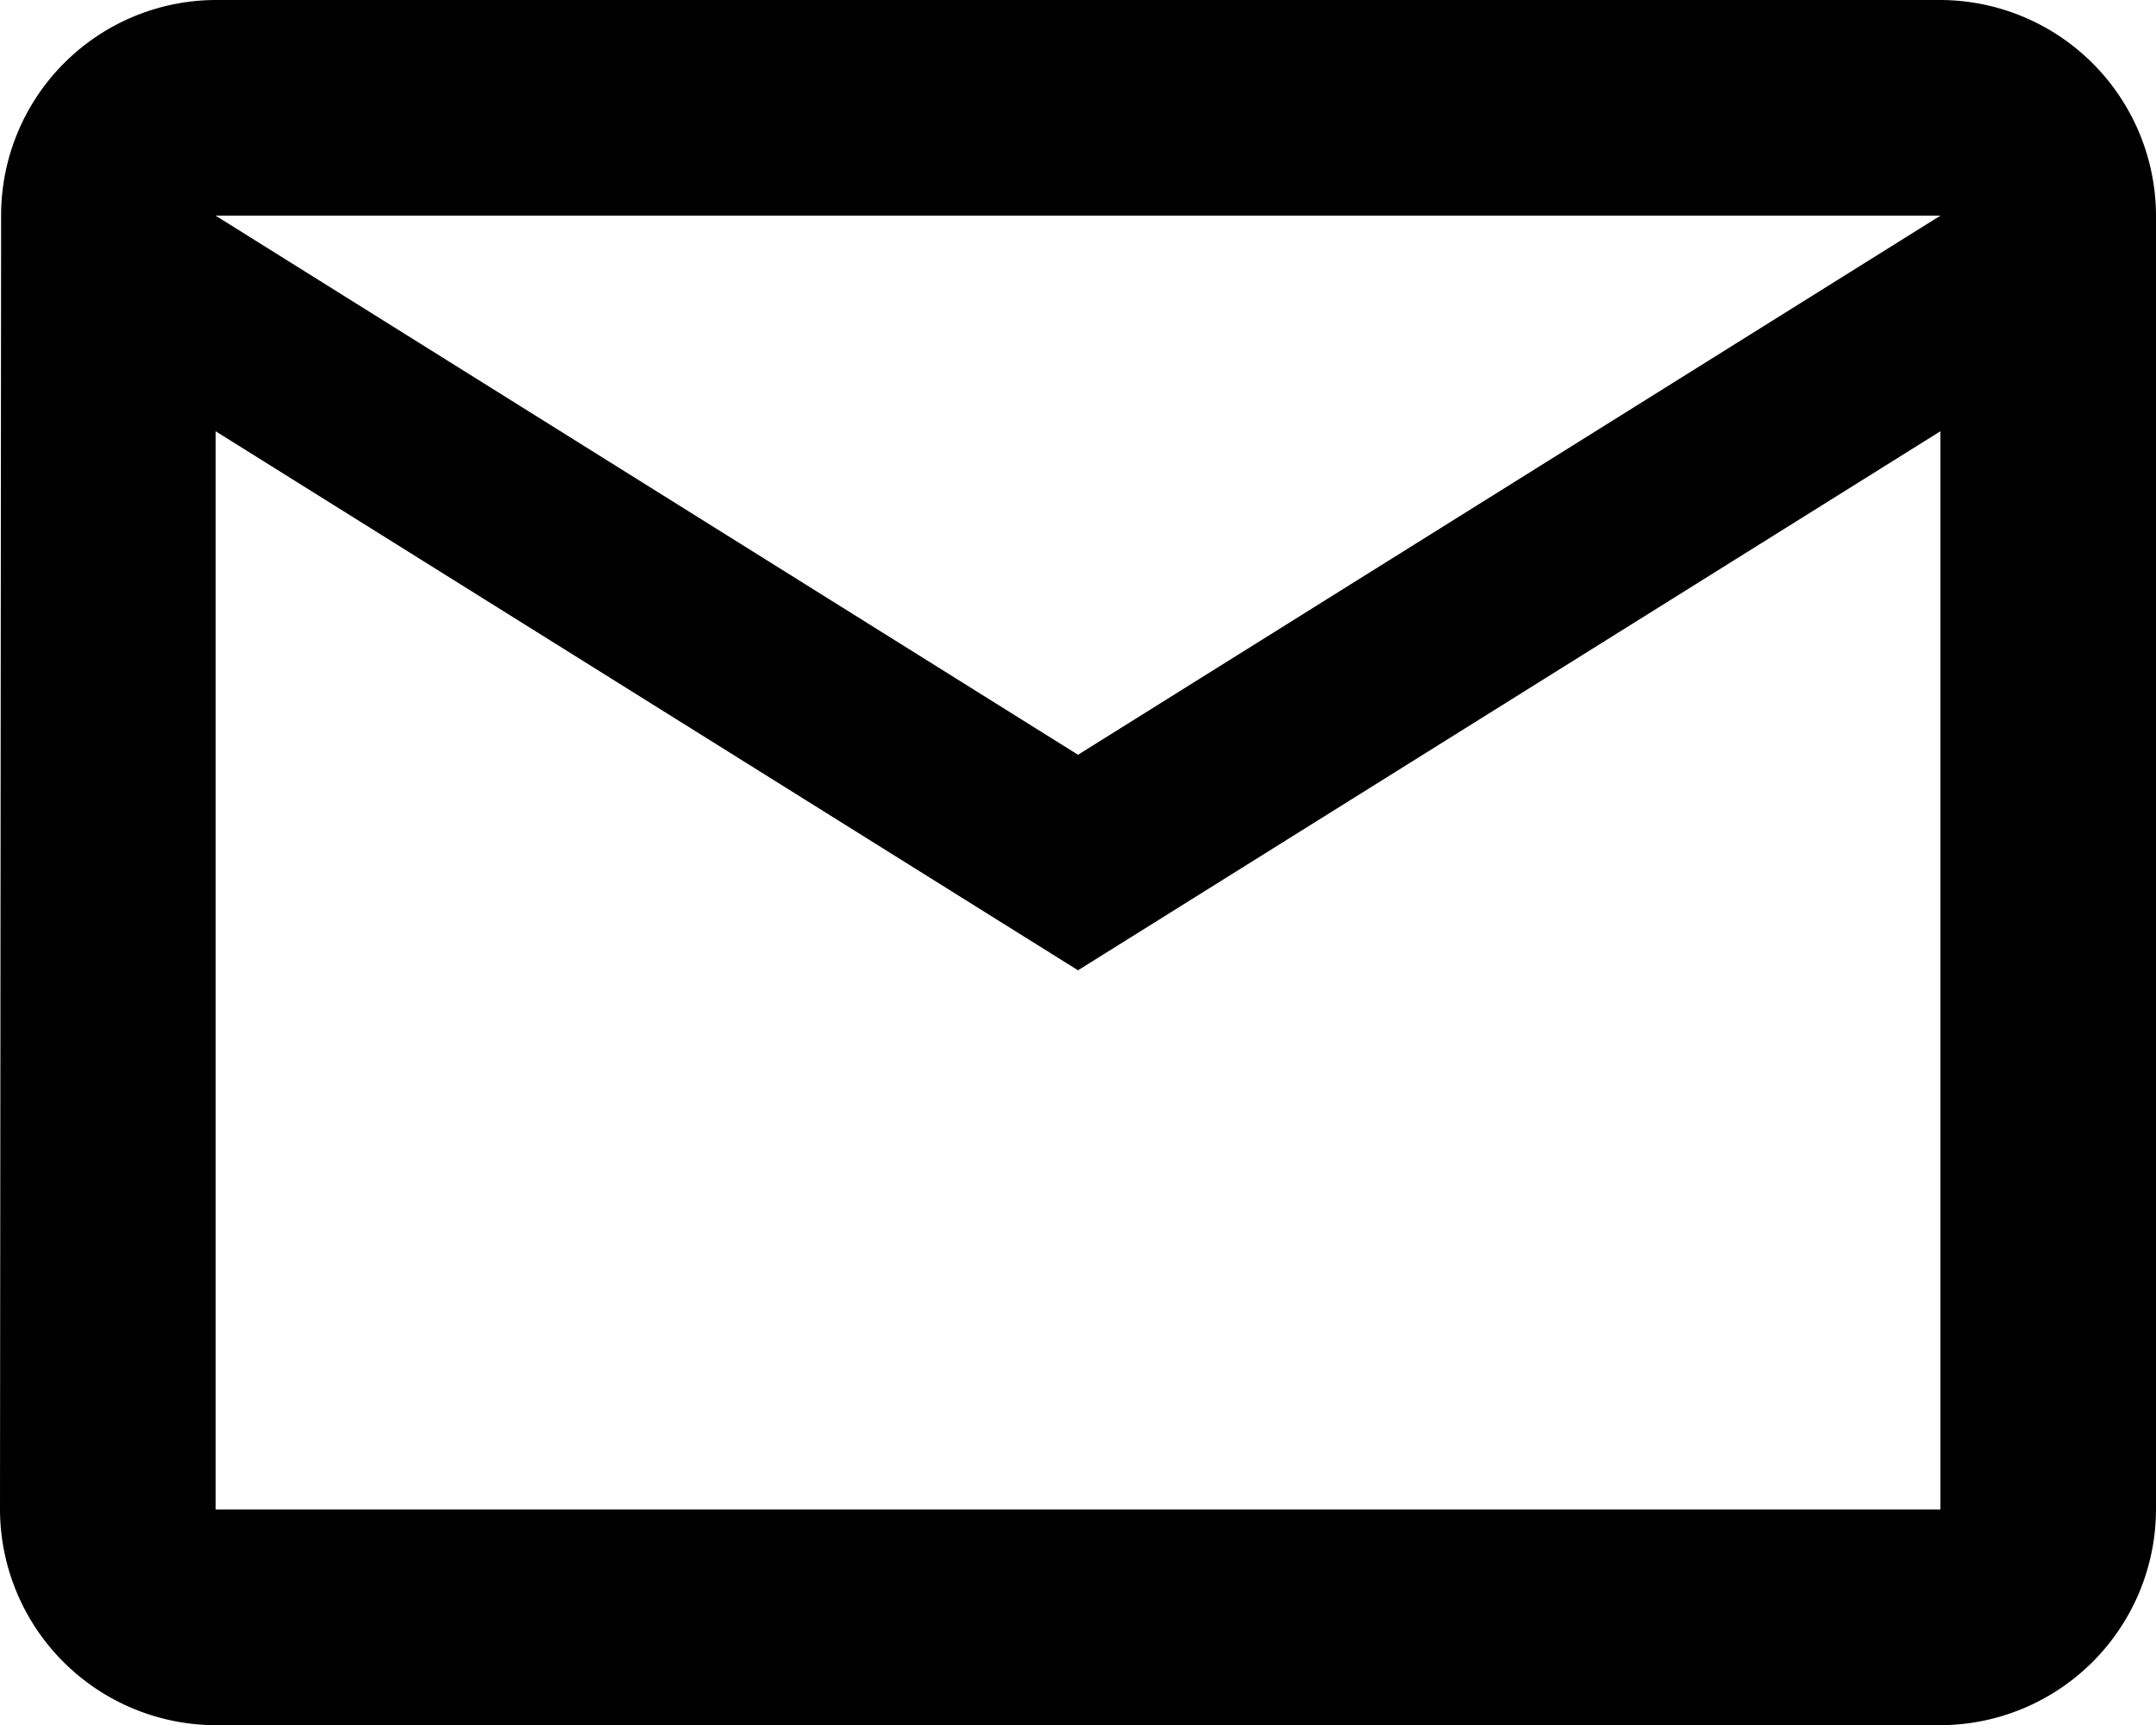 <svg xmlns="http://www.w3.org/2000/svg" width="58.565" height="46.852" viewBox="0 0 58.565 46.852">
  <path id="Icon_material-mail-outline" data-name="Icon material-mail-outline" d="M55.709,6H8.857a5.849,5.849,0,0,0-5.827,5.857L3,47a5.874,5.874,0,0,0,5.857,5.857H55.709A5.874,5.874,0,0,0,61.565,47V11.857A5.874,5.874,0,0,0,55.709,6Zm0,41H8.857V17.713L32.283,32.354,55.709,17.713ZM32.283,26.5,8.857,11.857H55.709Z" transform="translate(-3 -6)"/>
</svg>
